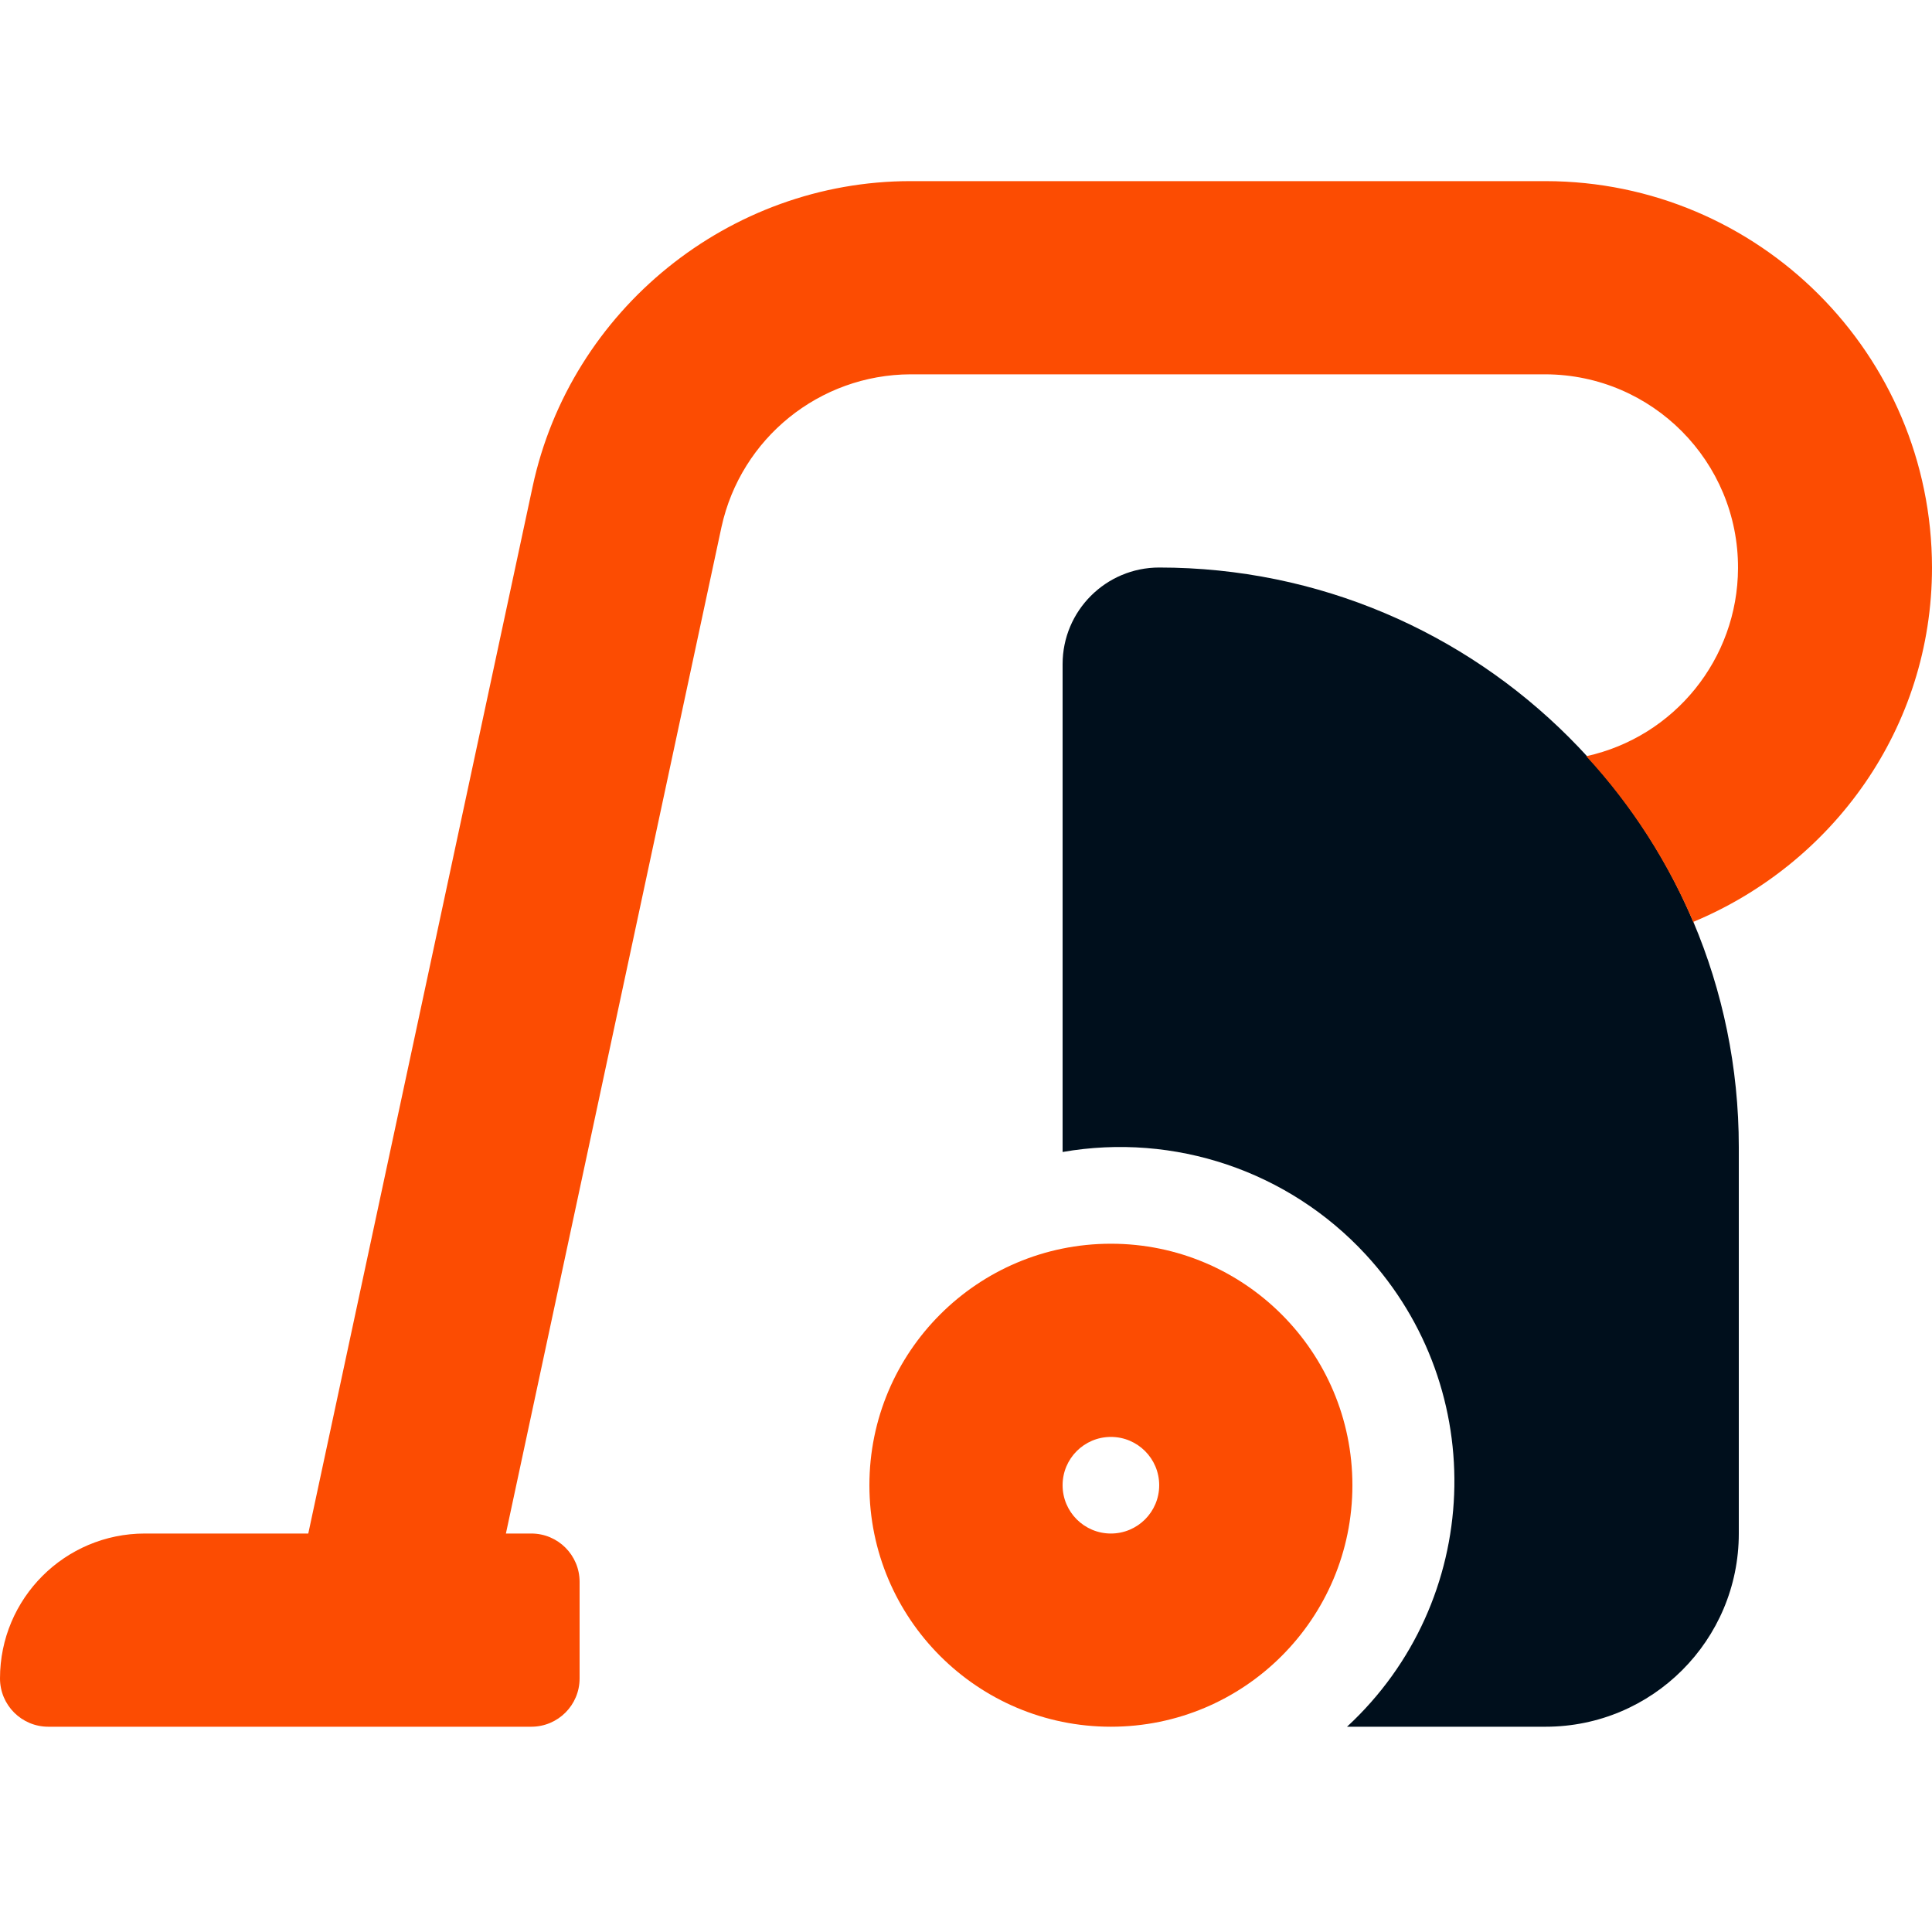 <?xml version="1.0" encoding="UTF-8"?>
<svg xmlns="http://www.w3.org/2000/svg" width="64" height="64" viewBox="0 0 64 64" fill="none">
  <g clip-path="url(#clip0_331_14)">
    <path d="M57.6 38V50.8C57.6 54.335 54.735 57.2 51.2 57.2H44.622C49.113 53.049 49.388 46.043 45.237 41.553C42.684 38.791 38.904 37.514 35.2 38.161V22C35.2 20.233 36.633 18.8 38.4 18.8C49 18.8 57.6 27.4 57.6 38Z" fill="#000F1C"></path>
    <path d="M36.8 41.2C32.382 41.2 28.8 44.782 28.8 49.2C28.8 53.618 32.382 57.2 36.8 57.2C41.218 57.2 44.8 53.618 44.8 49.2C44.8 44.782 41.218 41.2 36.8 41.2ZM36.8 50.8C35.916 50.8 35.2 50.084 35.2 49.2C35.2 48.316 35.916 47.6 36.8 47.6C37.684 47.6 38.4 48.316 38.4 49.2C38.4 50.084 37.684 50.8 36.8 50.8ZM64 18.8C63.992 11.734 58.266 6.008 51.2 6H30.161C24.164 6 18.9 10.256 17.644 16.119L10.212 50.8H4.8C2.149 50.8 0 52.949 0 55.6C0 56.484 0.716 57.2 1.6 57.2H17.6C18.484 57.2 19.2 56.484 19.2 55.6V52.4C19.2 51.516 18.484 50.8 17.6 50.8H16.759L23.9 17.459C24.544 14.514 27.146 12.411 30.161 12.4H51.2C54.735 12.414 57.589 15.291 57.574 18.826C57.562 21.822 55.473 24.408 52.547 25.051C54.061 26.694 55.276 28.59 56.137 30.651C56.122 30.614 56.111 30.574 56.096 30.537C60.716 28.611 64 24.113 64 18.8Z" fill="#FC4C02"></path>
  </g>
  <defs>
    <clipPath id="clip0_331_14">
      <rect width="64" height="51.2" fill="white" transform="translate(0 6)"></rect>
    </clipPath>
  </defs>
</svg>
